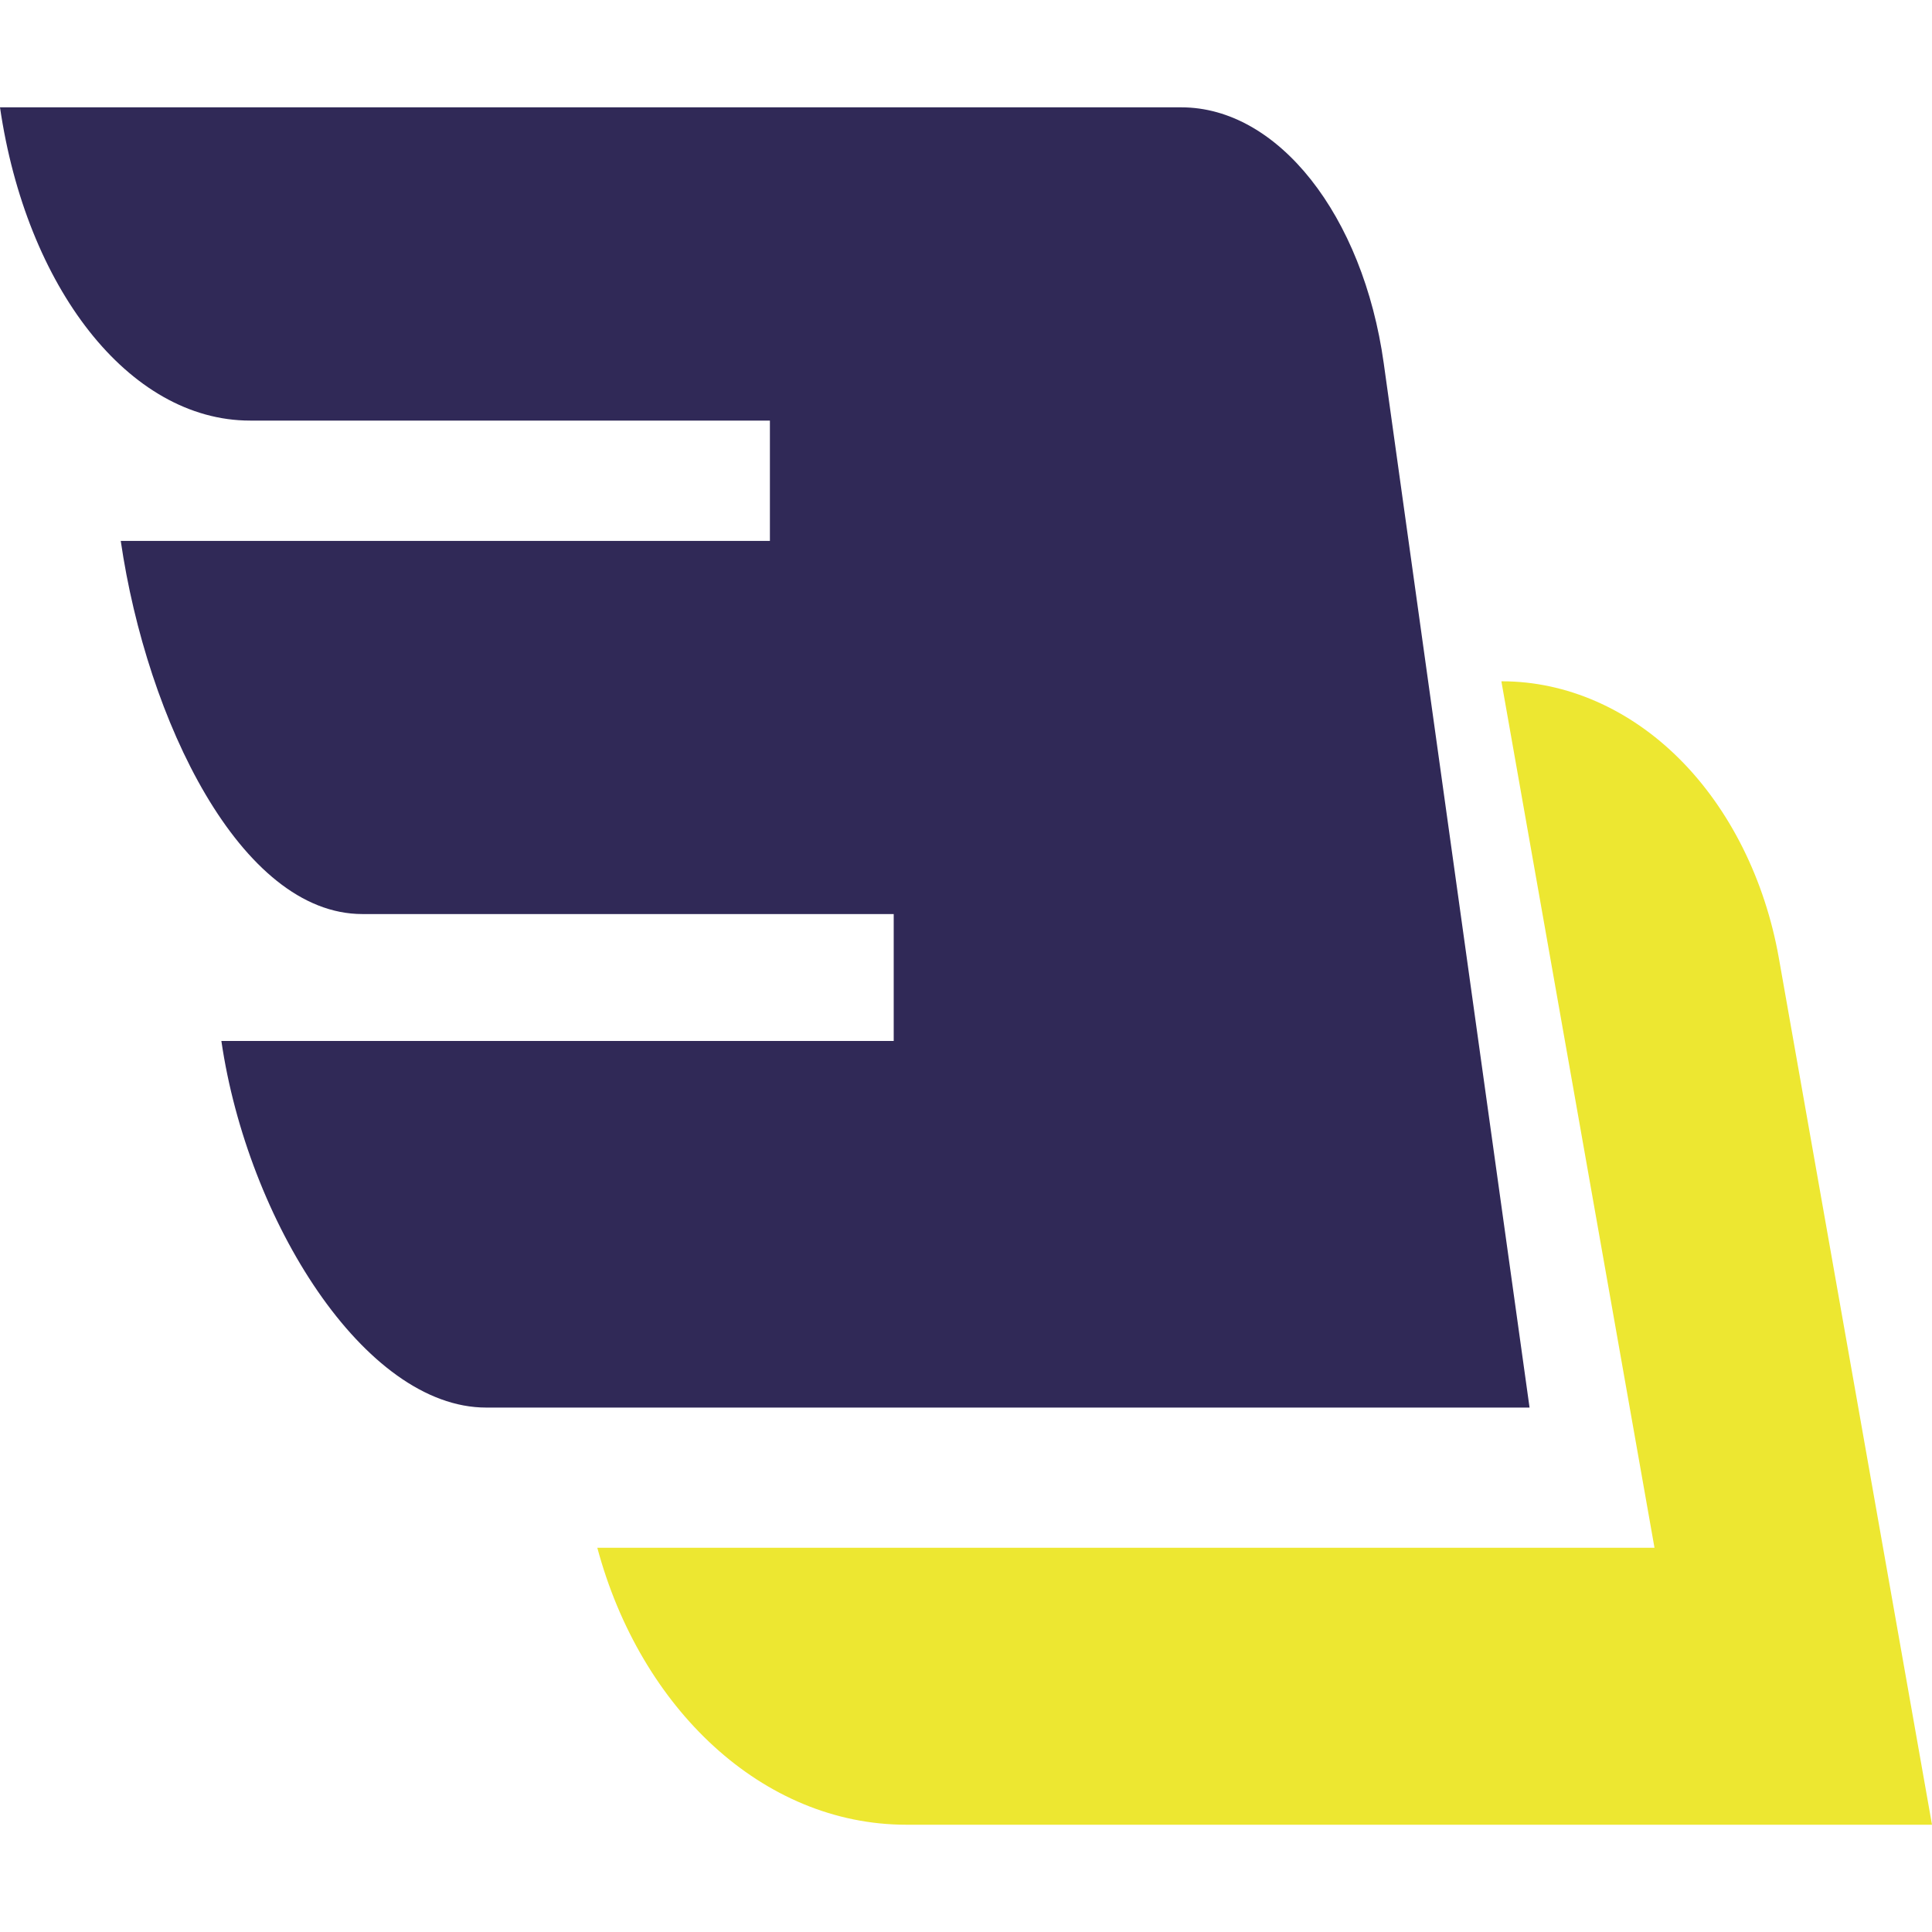 <svg width="36" height="36" viewBox="0 0 36 36" fill="none" xmlns="http://www.w3.org/2000/svg">
<path d="M25.784 6.769C25.398 4.006 23.812 2 22.013 2H0C0.487 5.339 2.392 7.837 4.66 7.837H14.346V10.079H2.25C2.737 13.418 4.483 17.032 6.752 17.032H16.653V19.397H4.125C4.612 22.736 6.79 26.228 9.059 26.228H28.501L25.784 6.769Z" fill="#302957"/>
<path d="M33.146 17.85C32.888 16.394 32.232 15.078 31.297 14.144C30.363 13.21 29.187 12.695 27.988 12.695H27.976L30.829 28.84H11.13C11.933 31.835 14.21 34.001 16.887 34.001H36L33.146 17.85Z" fill="#EDE731"/>
</svg>
